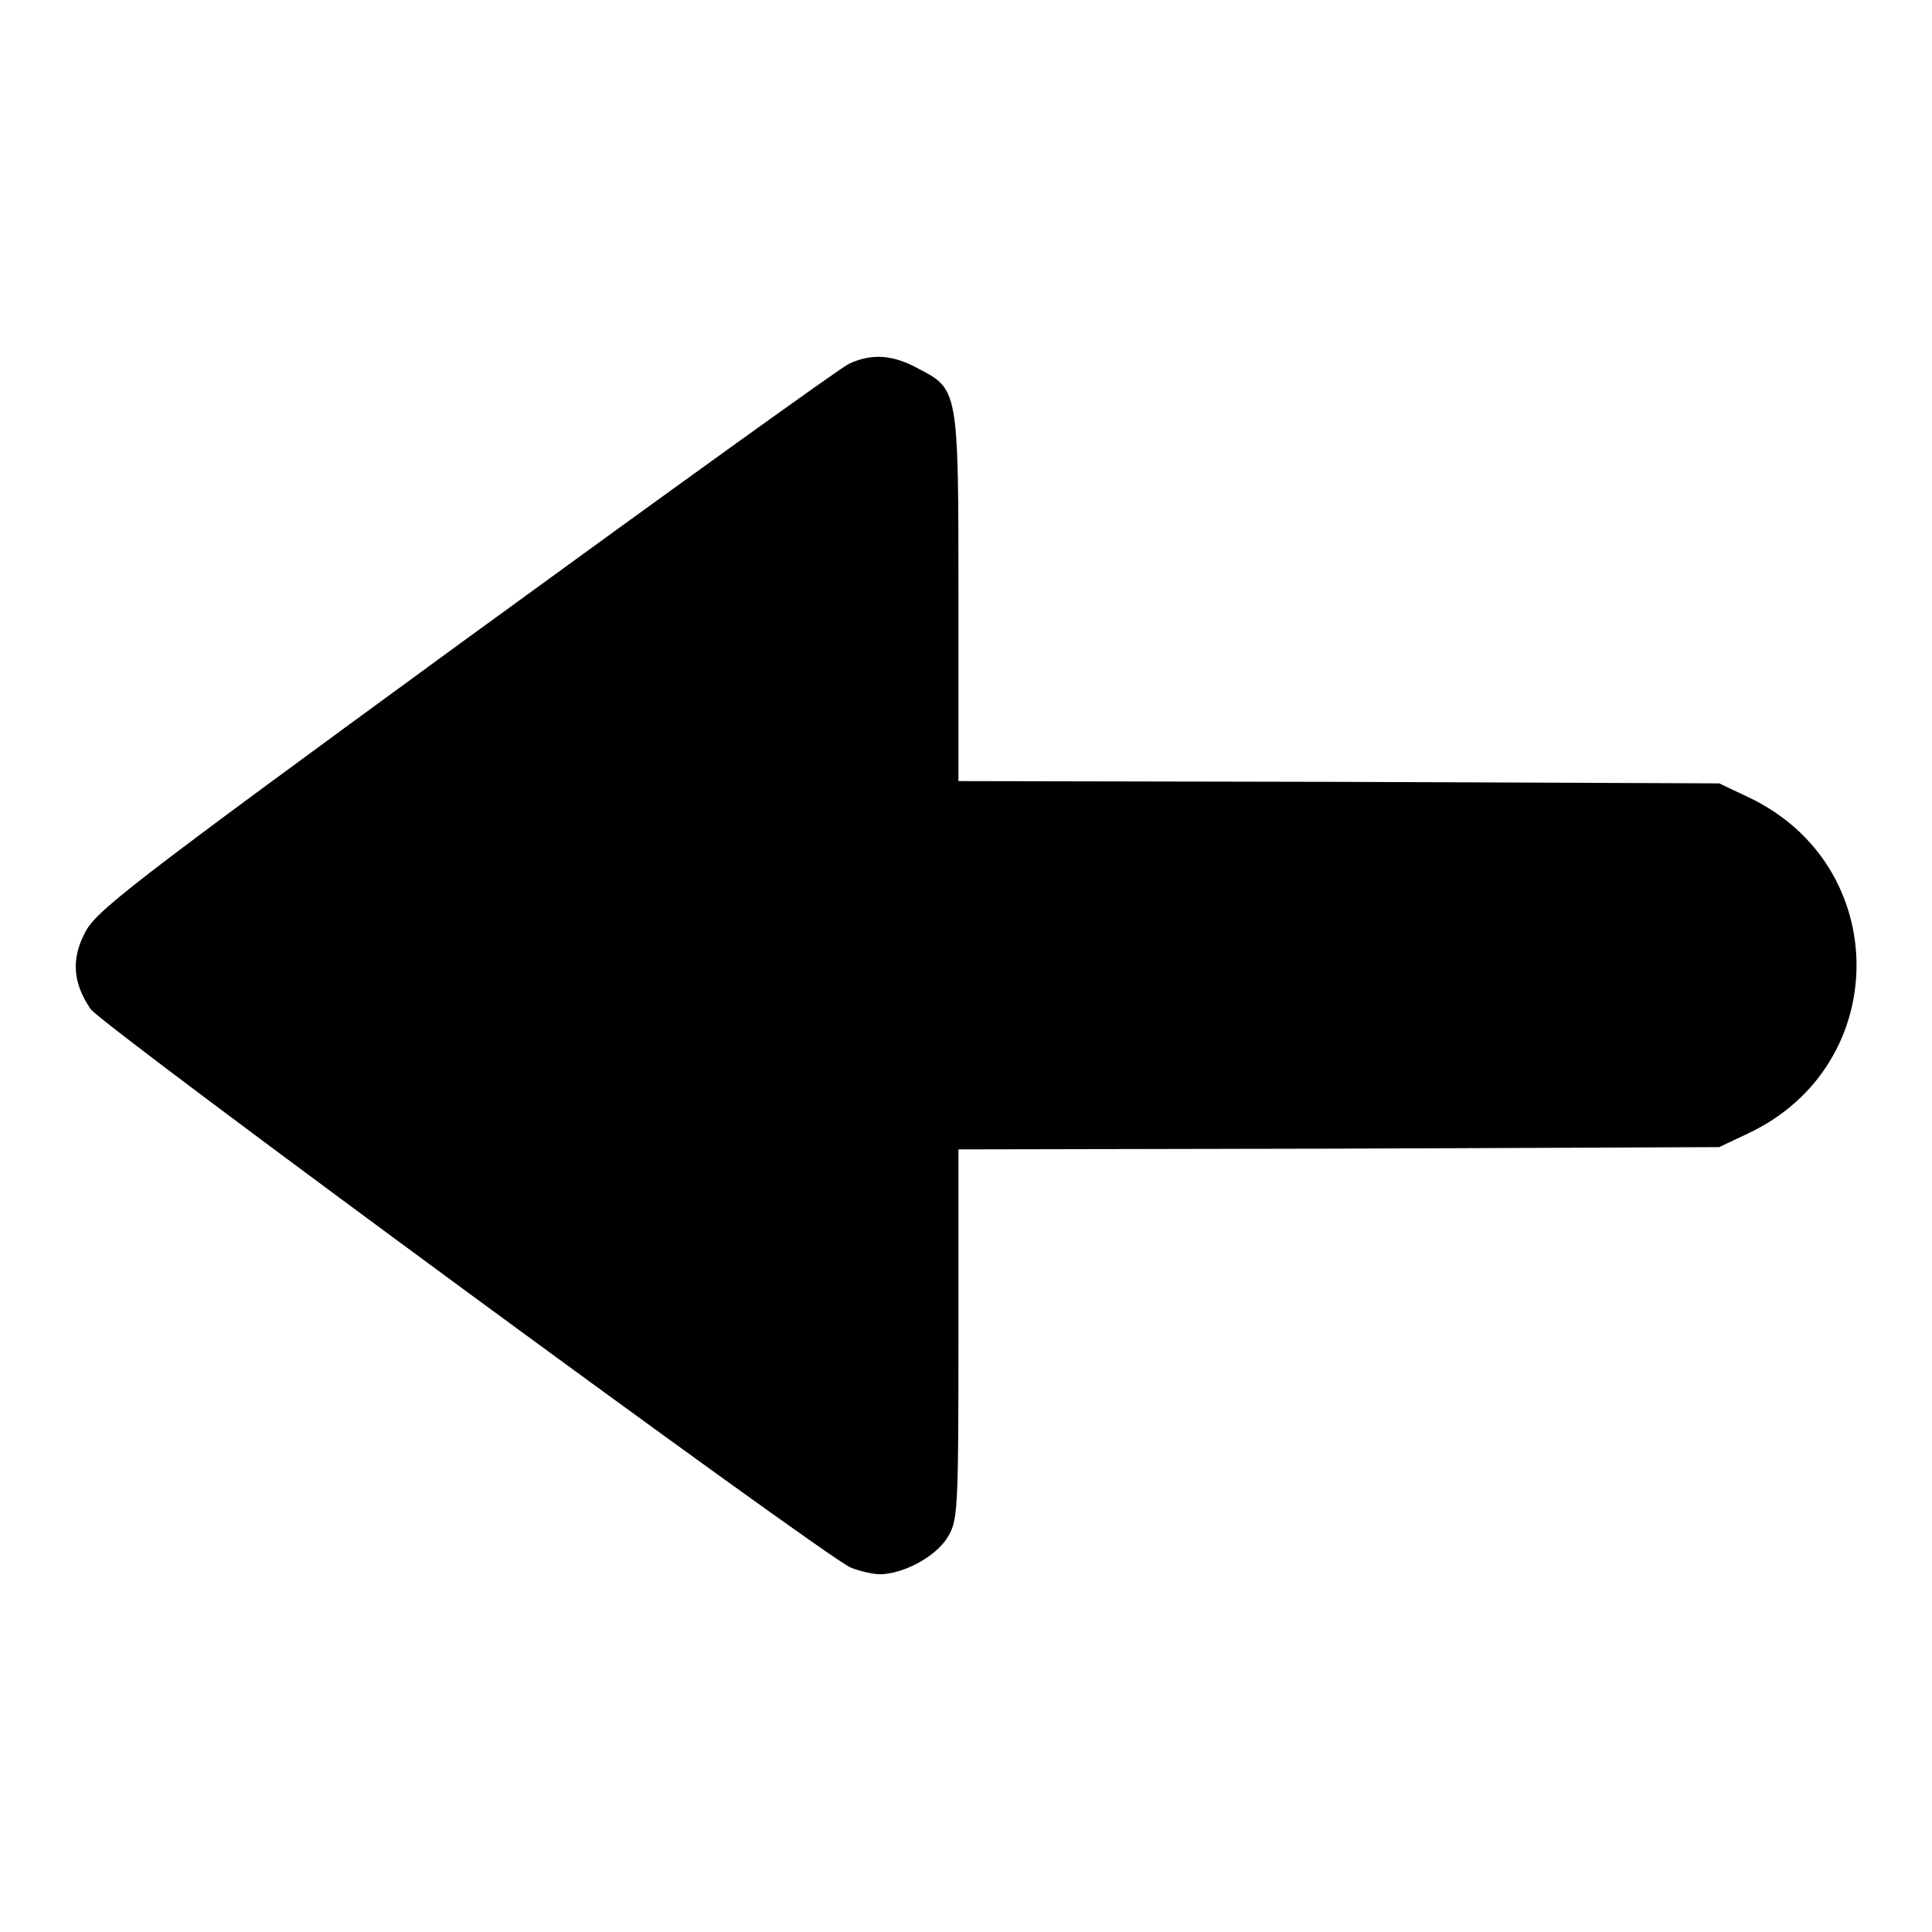 <?xml version="1.0" encoding="utf-8"?>
<!-- Svg Vector Icons : http://www.onlinewebfonts.com/icon -->
<!DOCTYPE svg PUBLIC "-//W3C//DTD SVG 1.1//EN" "http://www.w3.org/Graphics/SVG/1.1/DTD/svg11.dtd">
<svg version="1.1" xmlns="http://www.w3.org/2000/svg" xmlns:xlink="http://www.w3.org/1999/xlink" x="0px" y="0px" viewBox="0 0 256 256" enable-background="new 0 0 256 256" xml:space="preserve">
<g><g><g><path fill="#000000" d="M112.5,48.2c-1.1,0.5-24,17-50.9,36.6c-45.2,33-49,36-50.4,38.9c-1.8,3.5-1.5,6.6,0.8,10c1.5,2.2,96.9,72.3,100.7,74c1.2,0.5,3,0.9,4,0.9c3.1-0.1,7.2-2.3,8.8-4.8c1.4-2.3,1.5-2.9,1.5-26.9v-24.6l50.4-0.1l50.4-0.2l3.8-1.8c19.2-9,19.2-35.6,0-44.6l-3.8-1.8l-50.4-0.2l-50.4-0.1V79.2c0-27.7,0-27.6-5.4-30.4C118.3,47,115.5,46.8,112.5,48.2z"/></g></g></g>
</svg>